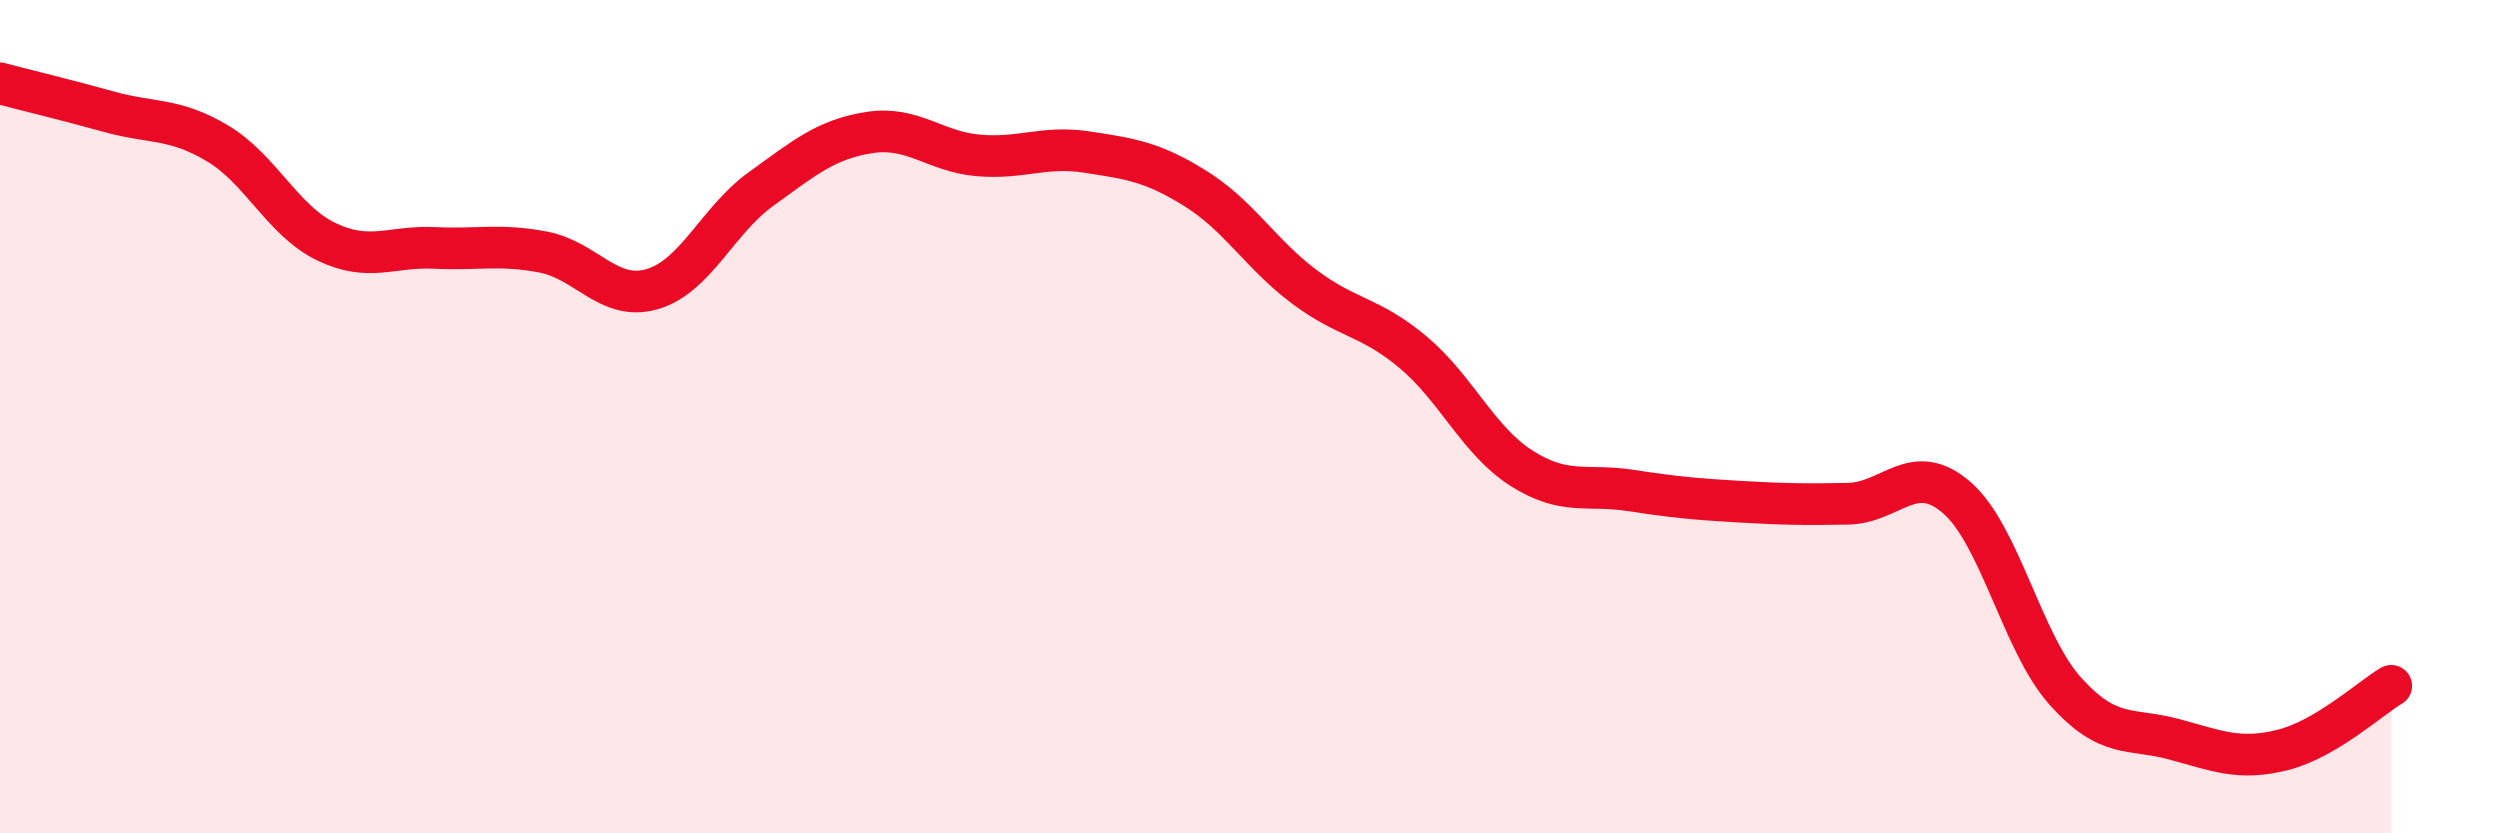
    <svg width="60" height="20" viewBox="0 0 60 20" xmlns="http://www.w3.org/2000/svg">
      <path
        d="M 0,2 C 0.52,2.14 1.57,2.39 2.61,2.68 C 3.65,2.97 4.18,2.82 5.22,3.44 C 6.26,4.06 6.79,5.3 7.83,5.8 C 8.87,6.3 9.39,5.9 10.43,5.95 C 11.47,6 12,5.85 13.04,6.05 C 14.08,6.25 14.61,7.24 15.65,6.94 C 16.69,6.64 17.22,5.29 18.26,4.54 C 19.3,3.79 19.83,3.34 20.87,3.18 C 21.91,3.02 22.44,3.64 23.48,3.73 C 24.52,3.82 25.05,3.49 26.09,3.65 C 27.13,3.81 27.66,3.88 28.7,4.53 C 29.74,5.18 30.26,6.1 31.3,6.88 C 32.34,7.66 32.87,7.58 33.91,8.45 C 34.95,9.32 35.48,10.58 36.52,11.24 C 37.56,11.9 38.09,11.61 39.13,11.77 C 40.17,11.93 40.7,11.98 41.74,12.04 C 42.78,12.1 43.31,12.11 44.35,12.09 C 45.39,12.07 45.92,11.04 46.96,11.94 C 48,12.84 48.53,15.43 49.57,16.59 C 50.61,17.75 51.13,17.46 52.17,17.74 C 53.21,18.02 53.74,18.26 54.78,18 C 55.82,17.74 56.87,16.77 57.39,16.46L57.39 20L0 20Z"
        fill="#EB0A25"
        opacity="0.1"
        stroke-linecap="round"
        stroke-linejoin="round"
      />
      <path
        d="M 0,2 C 0.52,2.14 1.57,2.39 2.61,2.68 C 3.65,2.97 4.18,2.82 5.22,3.44 C 6.26,4.06 6.79,5.3 7.83,5.8 C 8.87,6.3 9.39,5.9 10.43,5.95 C 11.47,6 12,5.85 13.04,6.05 C 14.08,6.25 14.61,7.24 15.65,6.94 C 16.69,6.64 17.22,5.29 18.26,4.54 C 19.3,3.79 19.83,3.34 20.87,3.18 C 21.91,3.02 22.44,3.64 23.48,3.73 C 24.52,3.82 25.05,3.49 26.09,3.65 C 27.13,3.81 27.66,3.88 28.7,4.53 C 29.74,5.18 30.26,6.1 31.3,6.88 C 32.34,7.66 32.87,7.58 33.91,8.45 C 34.95,9.32 35.48,10.58 36.52,11.24 C 37.56,11.9 38.09,11.61 39.13,11.77 C 40.17,11.93 40.7,11.98 41.74,12.04 C 42.78,12.1 43.31,12.11 44.35,12.09 C 45.39,12.07 45.92,11.04 46.96,11.94 C 48,12.84 48.53,15.43 49.57,16.59 C 50.61,17.75 51.13,17.46 52.17,17.74 C 53.21,18.02 53.74,18.26 54.78,18 C 55.82,17.74 56.87,16.77 57.39,16.46"
        stroke="#EB0A25"
        stroke-width="1"
        fill="none"
        stroke-linecap="round"
        stroke-linejoin="round"
      />
    </svg>
  